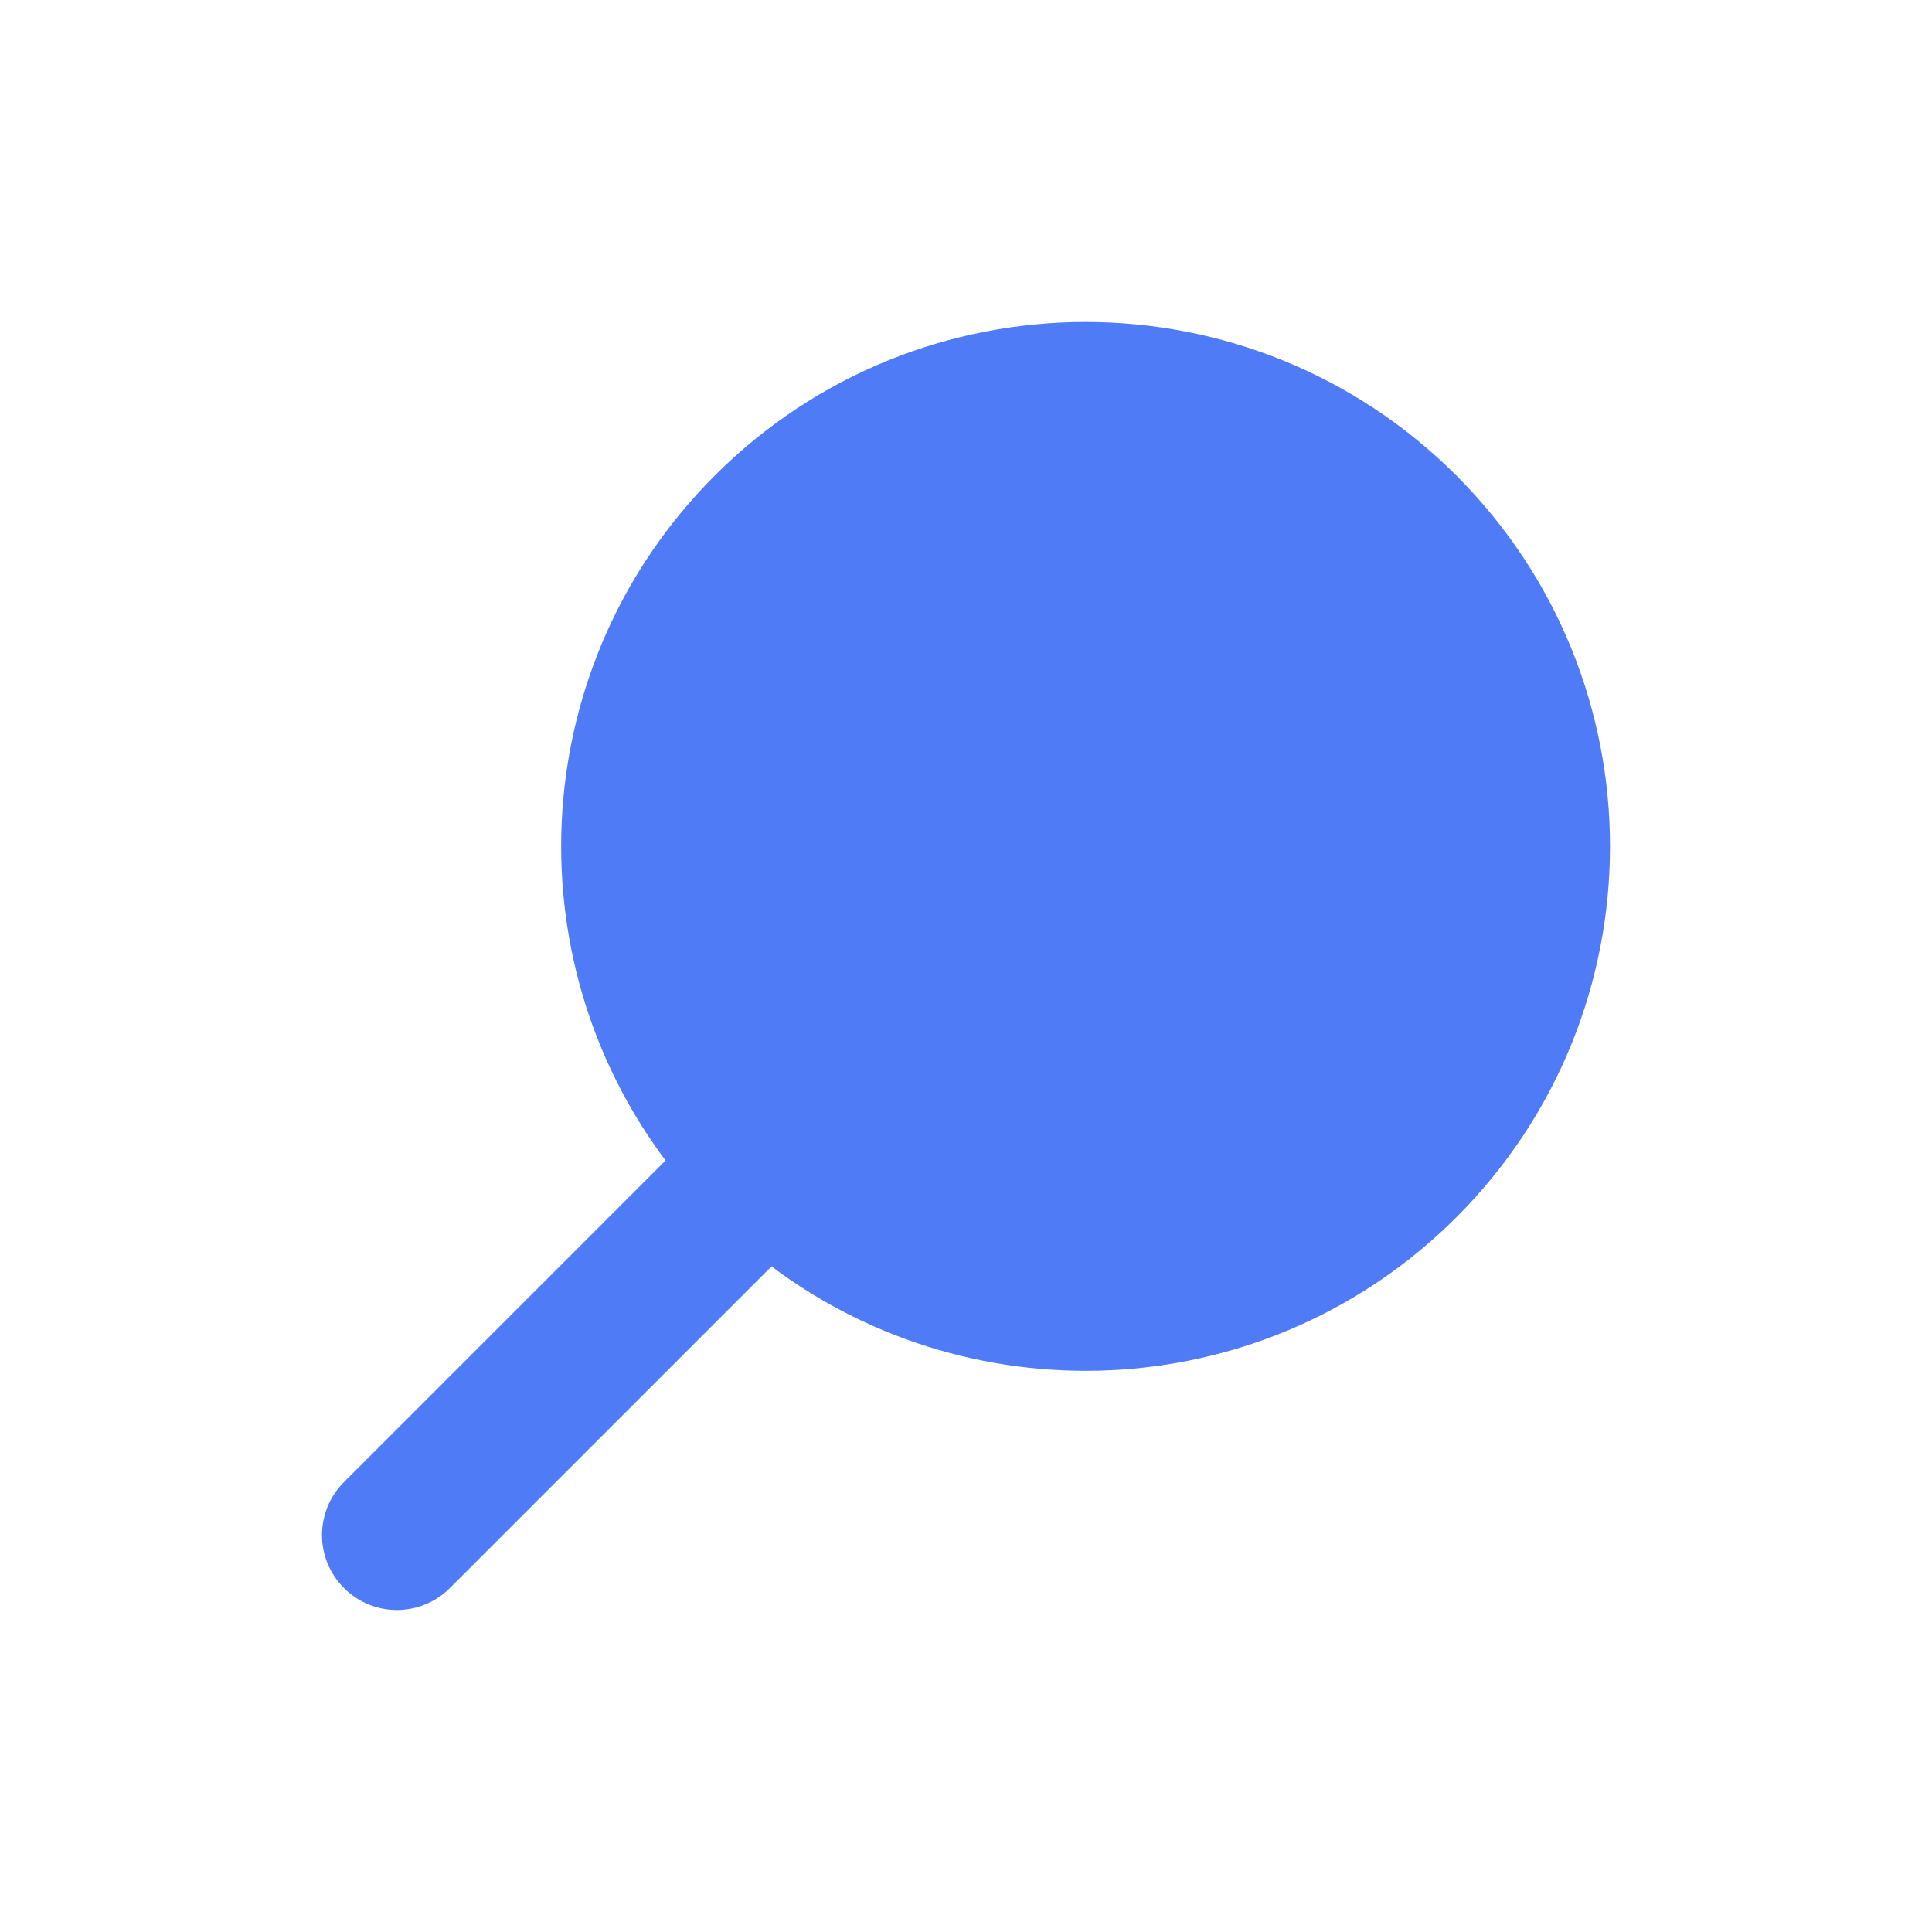 <svg width="24" height="24" viewBox="0 0 24 24" fill="none" xmlns="http://www.w3.org/2000/svg">
<path d="M18.092 5.908C15.548 3.364 11.423 3.364 8.879 5.908C6.558 8.229 6.355 11.865 8.268 14.416L4.273 18.411C3.909 18.775 3.909 19.364 4.273 19.727C4.636 20.091 5.225 20.091 5.589 19.727L9.584 15.732C12.135 17.645 15.771 17.442 18.092 15.121C20.636 12.577 20.636 8.452 18.092 5.908Z" fill="#4F7BF6"/>
</svg>
